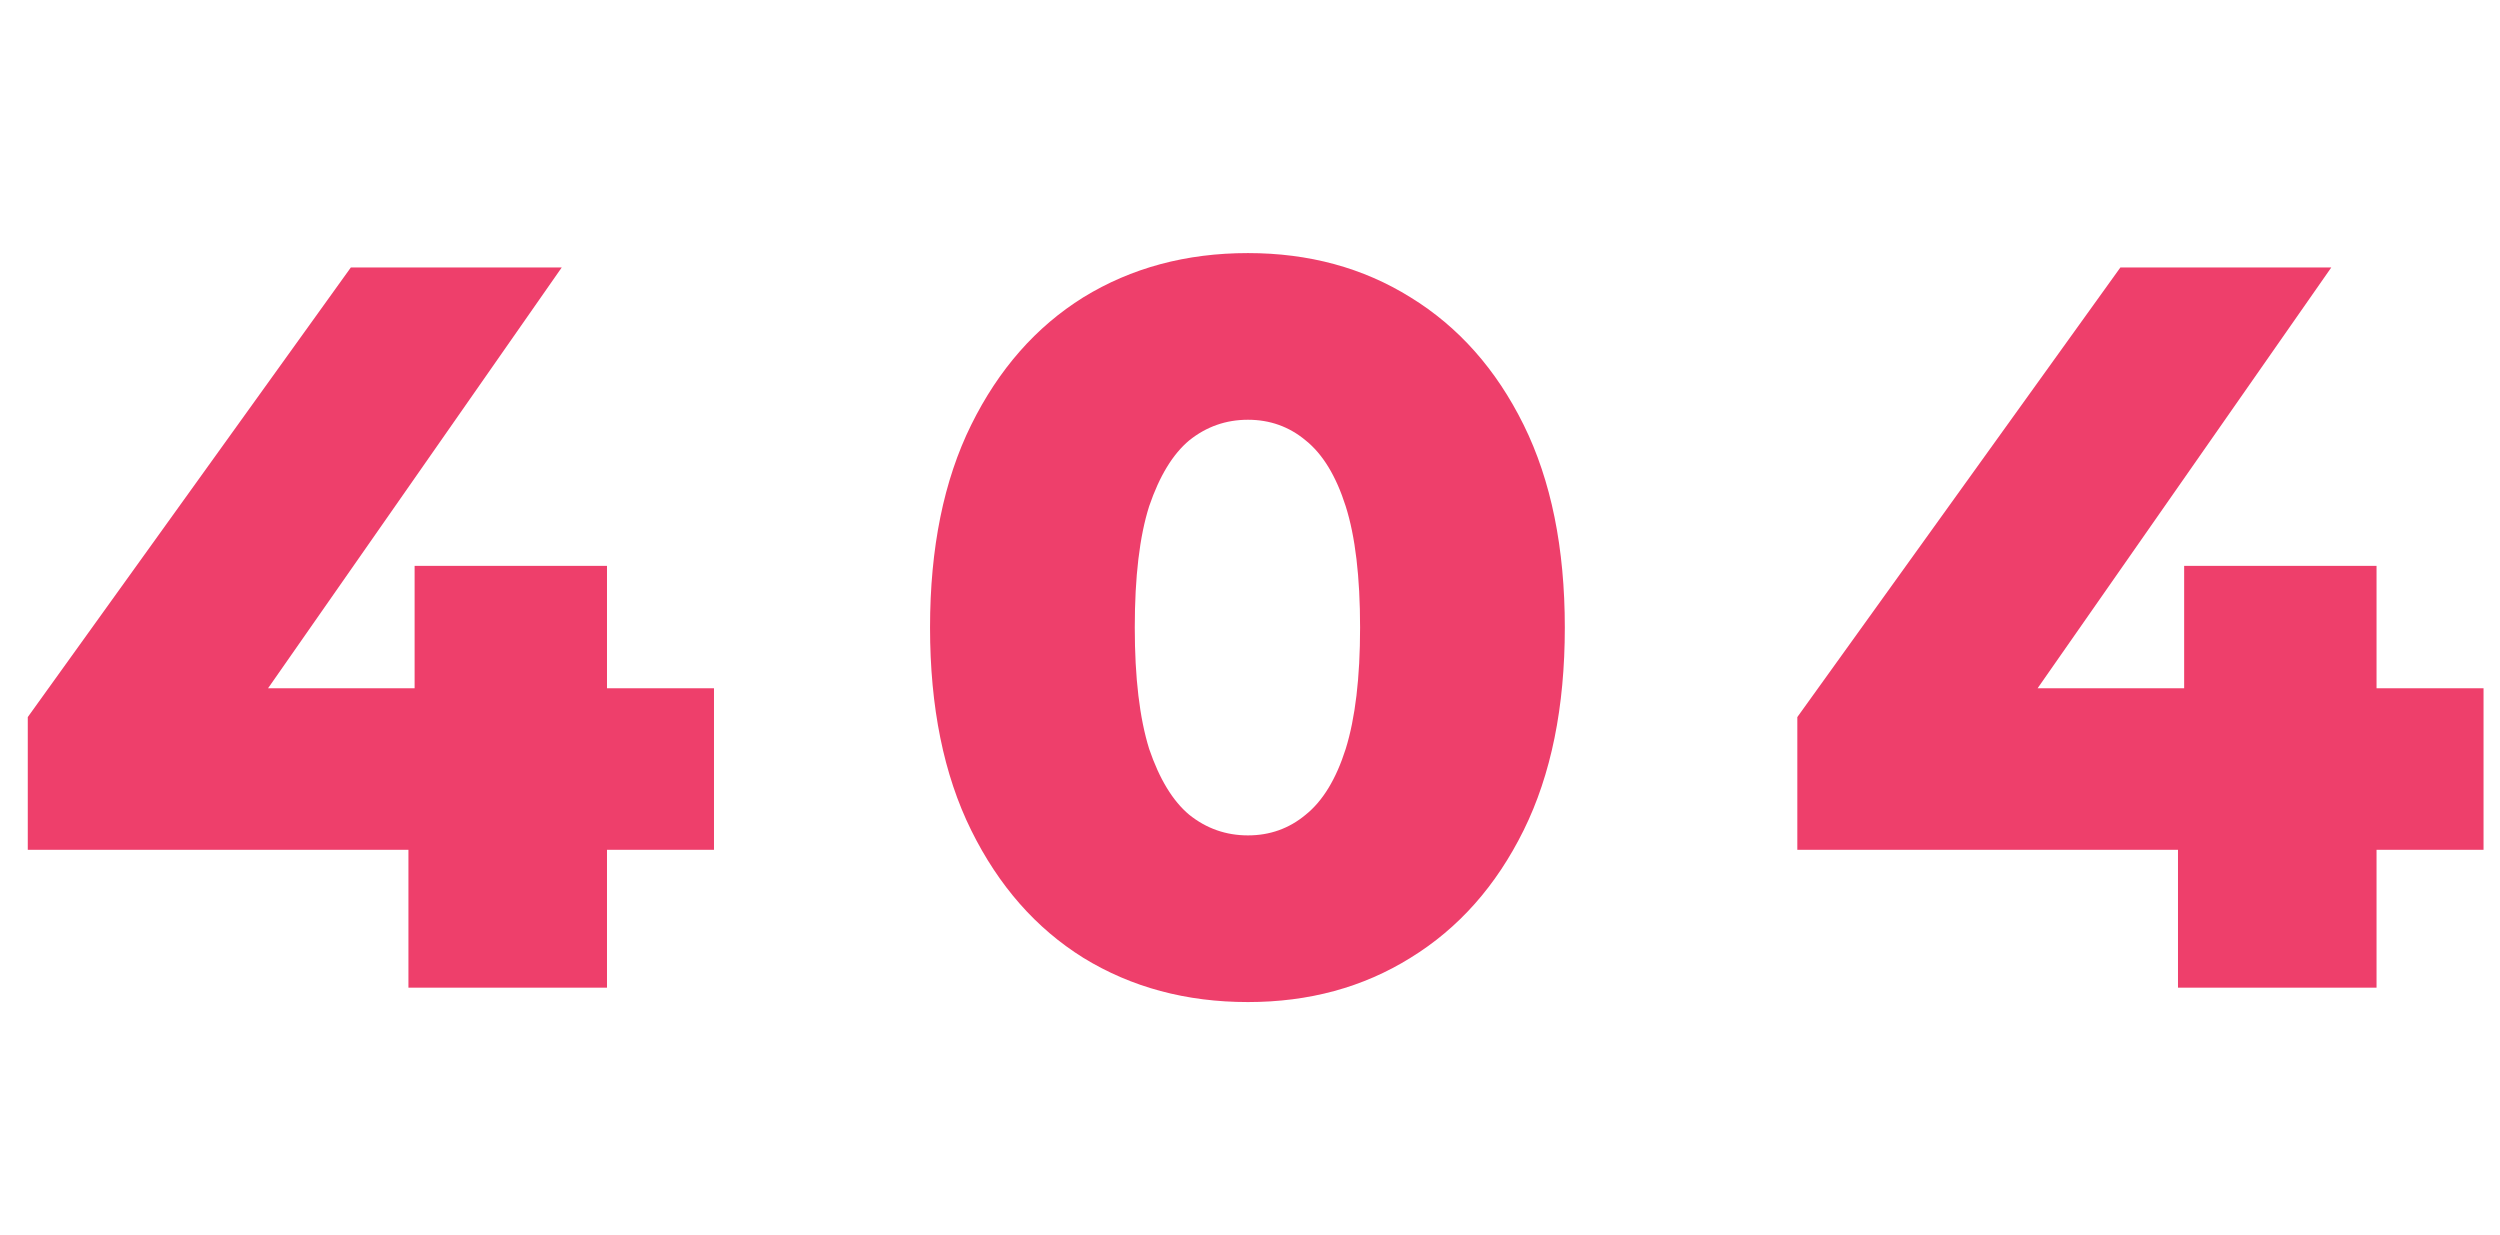 <svg width="243" height="120" viewBox="0 0 243 120" fill="none" xmlns="http://www.w3.org/2000/svg">
<path d="M2.7 82.6V69.7L34.1 26H54.6L24.1 69.7L14.7 66.9H69.4V82.6H2.7ZM39.7 96V82.6L40.3 66.9V55H59V96H39.7Z" fill="#EE3F6B"/>
<path d="M121.3 97.4C115.3 97.4 109.967 95.967 105.3 93.1C100.7 90.233 97.067 86.1 94.4 80.7C91.733 75.3 90.4 68.733 90.4 61C90.4 53.267 91.733 46.7 94.4 41.3C97.067 35.9 100.7 31.767 105.3 28.9C109.967 26.033 115.3 24.6 121.3 24.6C127.233 24.6 132.5 26.033 137.1 28.9C141.767 31.767 145.433 35.9 148.1 41.3C150.767 46.7 152.1 53.267 152.1 61C152.1 68.733 150.767 75.3 148.1 80.7C145.433 86.1 141.767 90.233 137.1 93.1C132.5 95.967 127.233 97.4 121.3 97.4ZM121.3 81.2C123.433 81.2 125.3 80.533 126.9 79.2C128.567 77.867 129.867 75.733 130.8 72.8C131.733 69.8 132.2 65.867 132.2 61C132.2 56.067 131.733 52.133 130.8 49.2C129.867 46.267 128.567 44.133 126.9 42.8C125.3 41.467 123.433 40.8 121.3 40.8C119.167 40.8 117.267 41.467 115.6 42.8C114 44.133 112.7 46.267 111.7 49.2C110.767 52.133 110.3 56.067 110.3 61C110.3 65.867 110.767 69.8 111.7 72.8C112.7 75.733 114 77.867 115.6 79.2C117.267 80.533 119.167 81.2 121.3 81.2Z" fill="#EE3F6B"/>
<path d="M174.7 82.6V69.7L206.1 26H226.6L196.1 69.7L186.7 66.9H241.4V82.6H174.7ZM211.7 96V82.6L212.3 66.9V55H231V96H211.7Z" fill="#EE3F6B"/>
</svg>
